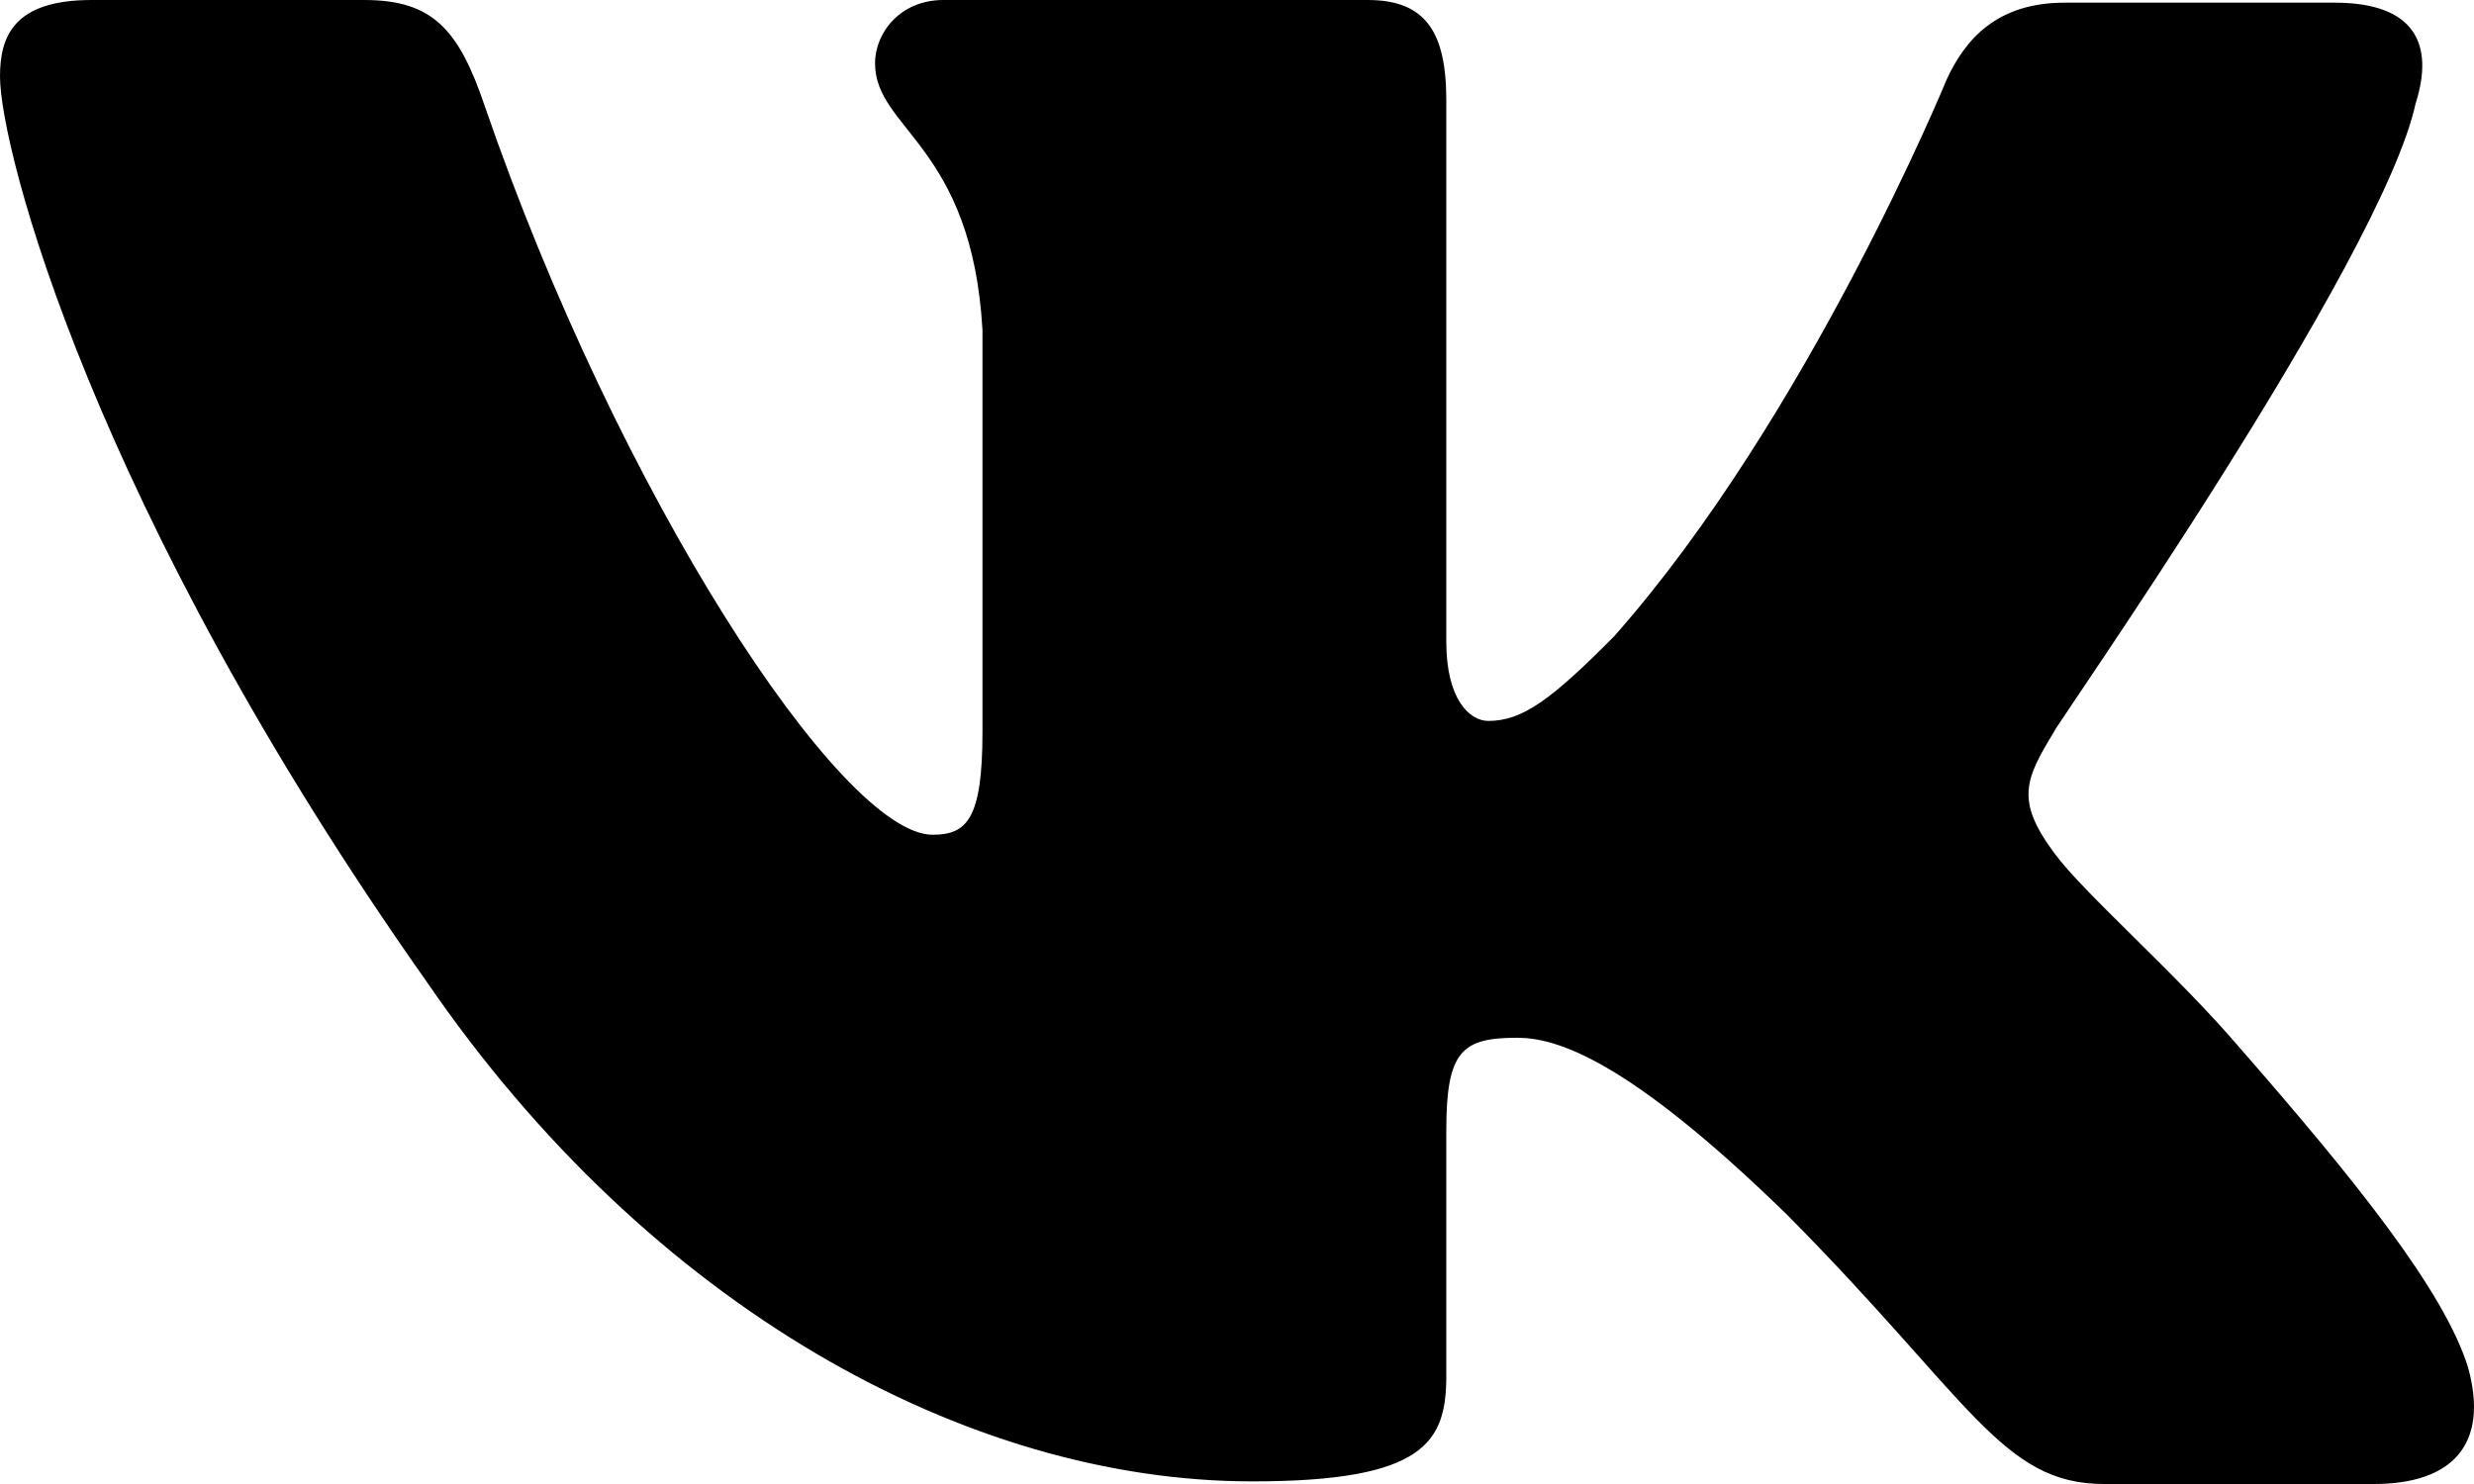 <?xml version="1.0" encoding="UTF-8"?> <svg xmlns="http://www.w3.org/2000/svg" width="50" height="30" viewBox="0 0 50 30" fill="none"> <path fill-rule="evenodd" clip-rule="evenodd" d="M48.823 2.083C49.194 0.908 48.823 0.054 47.182 0.054H41.727C40.351 0.054 39.716 0.802 39.345 1.602C39.345 1.602 36.539 8.435 32.62 12.866C31.349 14.147 30.767 14.574 30.078 14.574C29.707 14.574 29.23 14.147 29.23 12.973V2.028C29.23 0.641 28.807 0 27.642 0H19.062C18.215 0 17.685 0.641 17.685 1.281C17.685 2.616 19.645 2.936 19.856 6.673V14.792C19.856 16.553 19.544 16.875 18.85 16.875C16.997 16.875 12.496 9.989 9.796 2.142C9.271 0.588 8.738 0 7.36 0H1.853C0.265 0 0 0.747 0 1.548C0 2.99 1.853 10.249 8.631 19.857C13.132 26.42 19.54 29.947 25.311 29.947C28.807 29.947 29.23 29.146 29.23 27.811V22.847C29.23 21.246 29.548 20.979 30.66 20.979C31.454 20.979 32.884 21.405 36.115 24.555C39.821 28.292 40.456 30 42.522 30H47.976C49.565 30 50.306 29.199 49.882 27.651C49.406 26.103 47.605 23.861 45.275 21.193C44.004 19.699 42.098 18.044 41.516 17.243C40.722 16.175 40.933 15.748 41.516 14.787C41.463 14.787 48.136 5.285 48.823 2.079" fill="black"></path> </svg> 